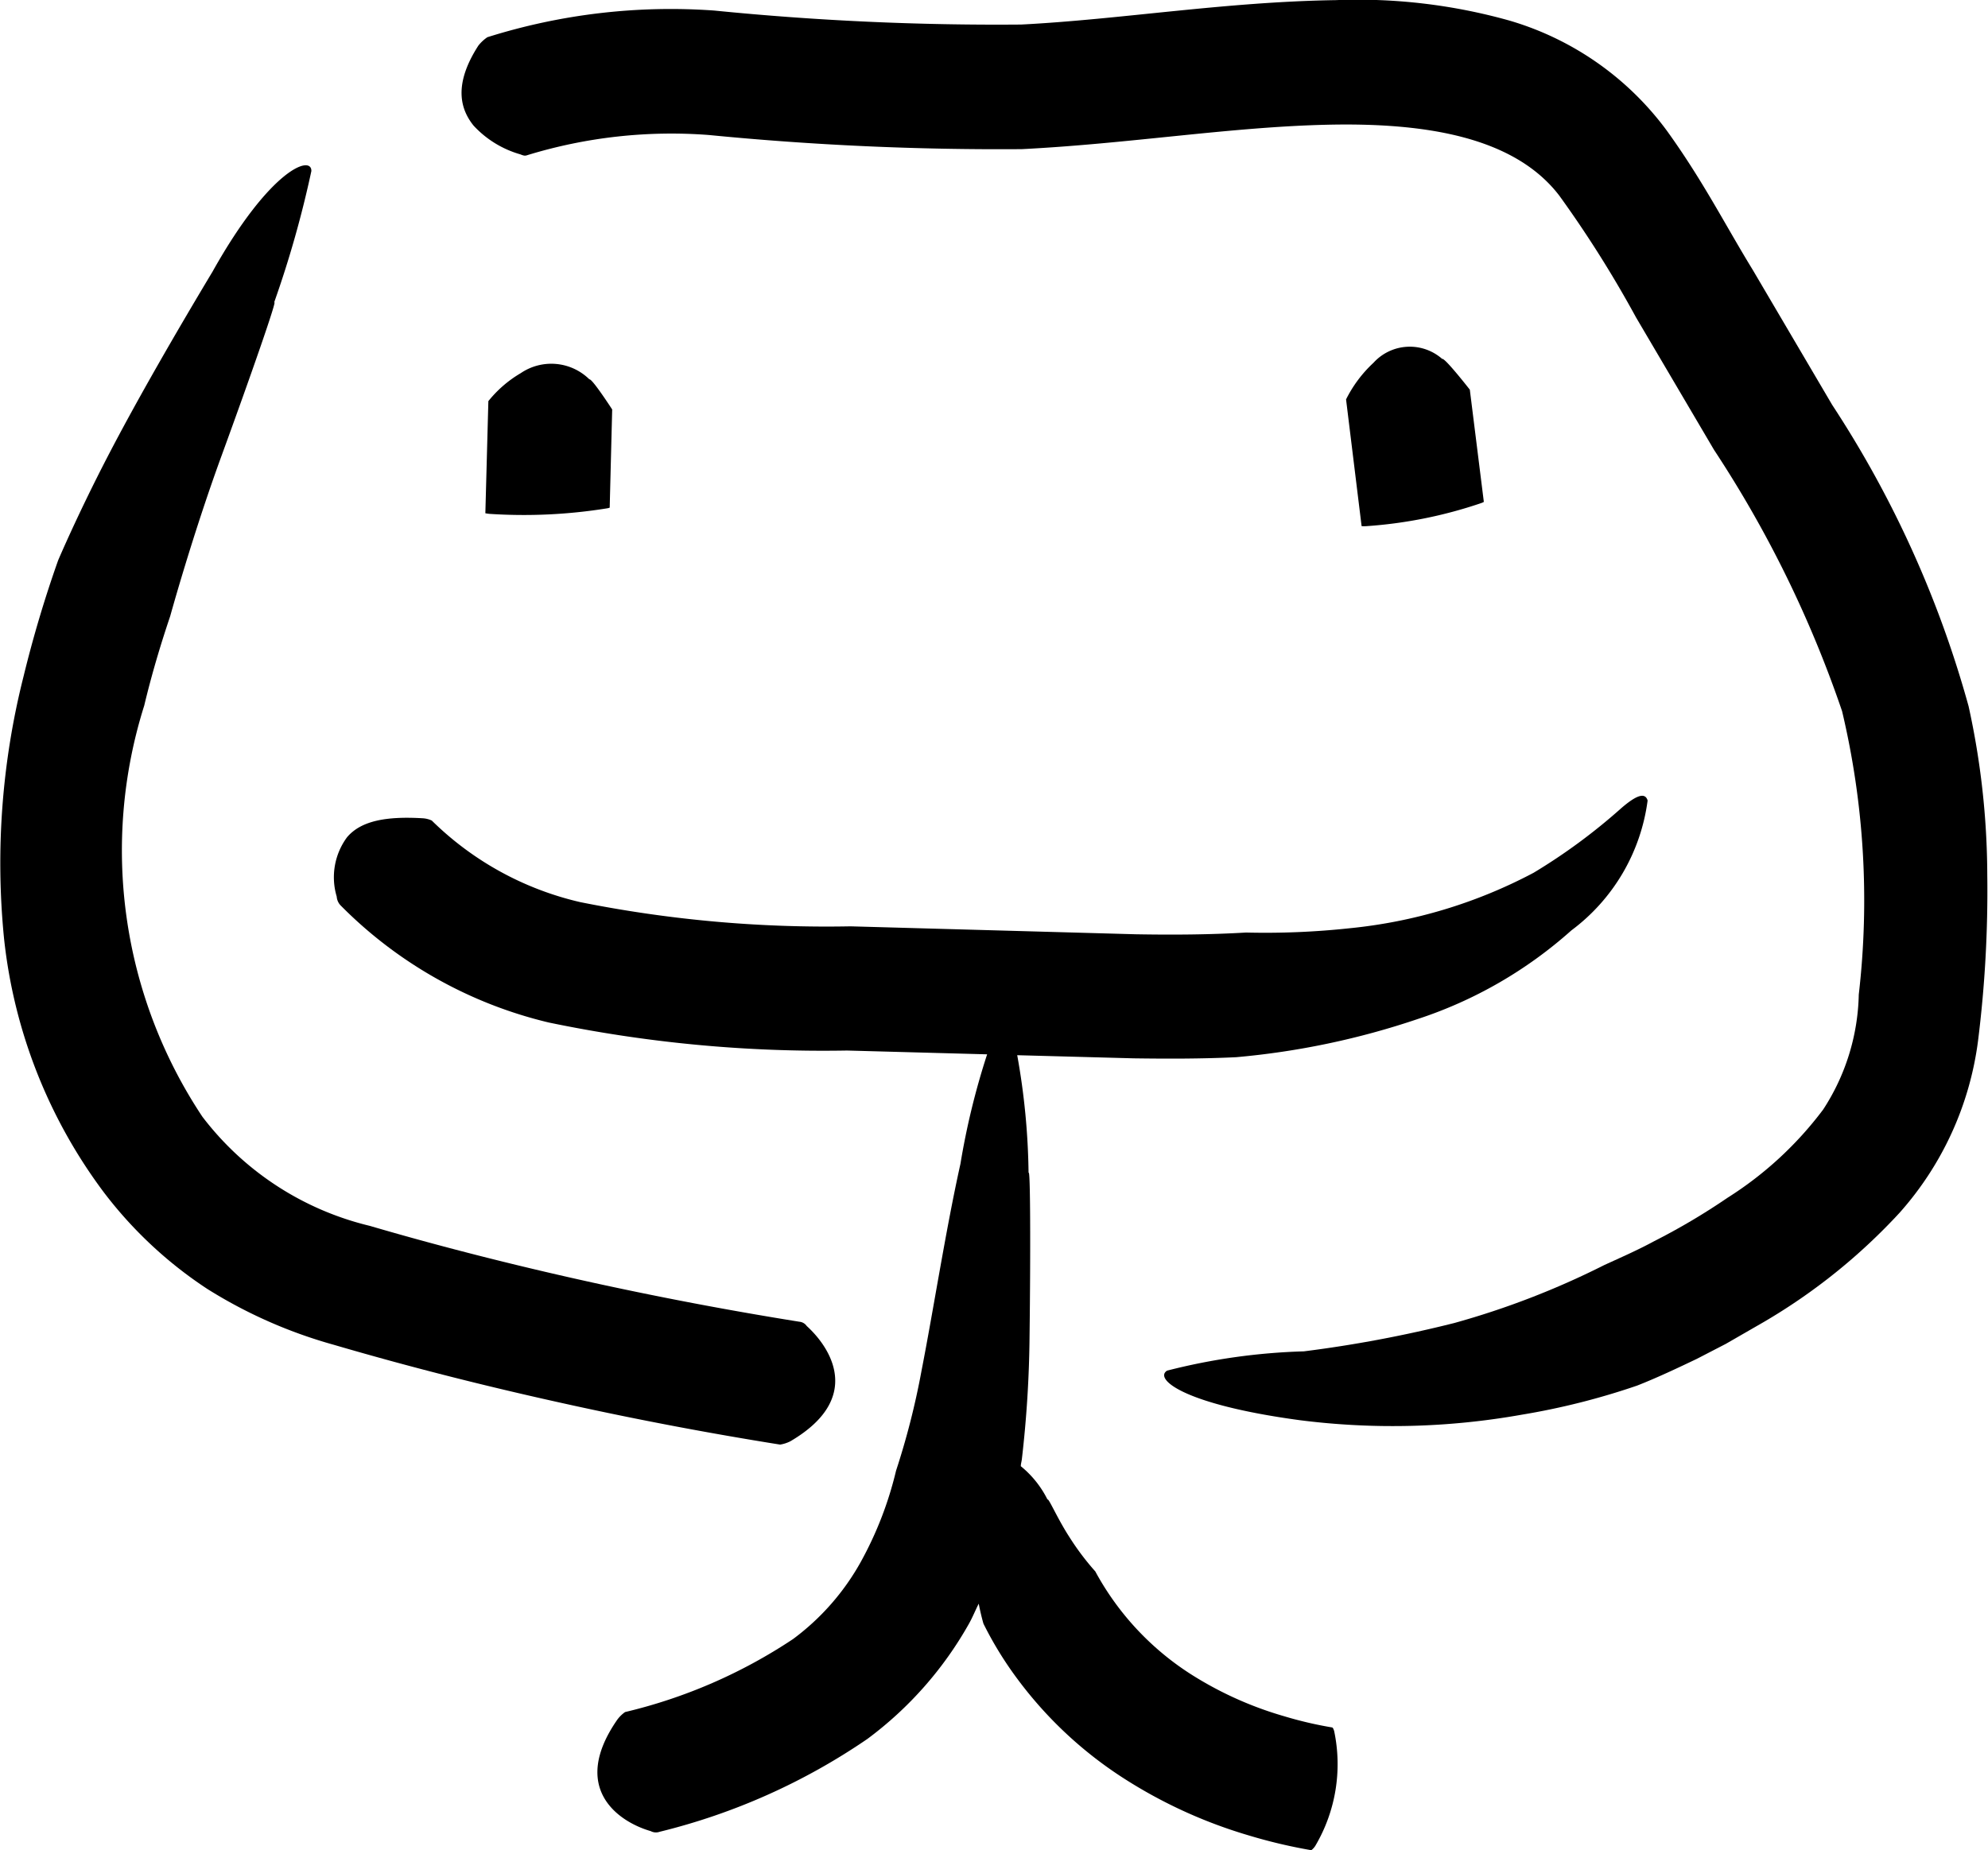 <svg xmlns="http://www.w3.org/2000/svg" width="29.798" height="27.738" viewBox="0 0 29.798 27.738">
  <g id="Raggruppa_6983" data-name="Raggruppa 6983" transform="translate(-1053.346 -1978.429)">
    <path id="Tracciato_3661" data-name="Tracciato 3661" d="M588.078,538.254a5.811,5.811,0,0,1-.721-.169,5.381,5.381,0,0,1-1.4-.633,4.205,4.205,0,0,1-1.426-1.537,3.922,3.922,0,0,1-.393-.523c-.178-.276-.309-.585-.323-.554a1.517,1.517,0,0,0-.4-.5c0-.035.01-.064.015-.1a17.253,17.253,0,0,0,.116-1.856c.016-1.291.012-2.545-.015-2.438a10.569,10.569,0,0,0-.17-1.768l1.744.047c.505.007,1.017.008,1.537-.017a11.692,11.692,0,0,0,2.724-.573,6.486,6.486,0,0,0,2.3-1.327,2.9,2.9,0,0,0,1.144-1.948c-.035-.123-.161-.089-.4.119a8.73,8.73,0,0,1-1.309.964,7.448,7.448,0,0,1-2.761.832,11.782,11.782,0,0,1-1.549.064c-.54.032-1.092.036-1.654.026l-4.275-.119a18.753,18.753,0,0,1-4.051-.363,4.664,4.664,0,0,1-2.225-1.223.378.378,0,0,0-.133-.034c-.556-.033-.929.039-1.137.284a1.011,1.011,0,0,0-.155.89.212.212,0,0,0,.066.14,6.505,6.505,0,0,0,3.113,1.748,20.2,20.2,0,0,0,4.47.42l2.1.057a11.125,11.125,0,0,0-.4,1.642c-.217.974-.405,2.19-.583,3.1a11.5,11.5,0,0,1-.382,1.5,5.42,5.42,0,0,1-.529,1.368A3.638,3.638,0,0,1,580,536.93a7.779,7.779,0,0,1-2.517,1.094.514.514,0,0,0-.115.112c-.717,1.031.016,1.534.5,1.673a.164.164,0,0,0,.133.01,9.511,9.511,0,0,0,3.114-1.392,5.52,5.52,0,0,0,1.523-1.728c.056-.1.095-.2.146-.3.035.181.071.3.071.3a5.421,5.421,0,0,0,.513.834,6.063,6.063,0,0,0,1.552,1.46,7.254,7.254,0,0,0,1.9.877,7.866,7.866,0,0,0,.949.225.245.245,0,0,0,.061-.067,2.409,2.409,0,0,0,.281-1.722C588.094,538.258,588.09,538.257,588.078,538.254Z" transform="translate(485.232 1466.073)" fill="currentColor"/>
    <path id="Tracciato_3662" data-name="Tracciato 3662" d="M579.961,533.964c1.1-.645.6-1.406.245-1.728a.15.15,0,0,0-.11-.064q-1.5-.24-2.989-.563c-1.158-.252-2.333-.547-3.449-.874a4.466,4.466,0,0,1-2.51-1.636,7.21,7.21,0,0,1-.872-6.165c.107-.448.238-.893.389-1.34,0,0,.33-1.2.768-2.4s.857-2.4.789-2.3a15.924,15.924,0,0,0,.559-1.973c.006-.248-.62-.031-1.481,1.507-.516.86-1.12,1.9-1.573,2.774s-.742,1.556-.742,1.556a17.921,17.921,0,0,0-.519,1.743,11.419,11.419,0,0,0-.291,3.929,7.713,7.713,0,0,0,1.494,3.8,6.259,6.259,0,0,0,1.552,1.45,7.183,7.183,0,0,0,1.894.837c1.209.354,2.386.648,3.6.913q1.537.336,3.092.584A.519.519,0,0,0,579.961,533.964Z" transform="translate(485.232 1466.073)" fill="currentColor"/>
    <path id="Tracciato_3663" data-name="Tracciato 3663" d="M595.577,518.427l-1.19-2.023c-.414-.675-.742-1.33-1.286-2.085a4.5,4.5,0,0,0-2.357-1.653,8.411,8.411,0,0,0-2.61-.308c-1.661.025-3.223.29-4.715.366a42.536,42.536,0,0,1-4.6-.21,9.147,9.147,0,0,0-3.4.4.6.6,0,0,0-.135.126c-.381.591-.266.958-.071,1.2a1.524,1.524,0,0,0,.7.43c.063.026.076.022.112.01a7.373,7.373,0,0,1,2.714-.3,44.587,44.587,0,0,0,4.69.212c1.609-.081,3.126-.333,4.578-.366s2.8.174,3.48,1.064a17.019,17.019,0,0,1,1.149,1.824l1.171,1.989a17.133,17.133,0,0,1,1.918,3.916,12.282,12.282,0,0,1,.25,4.248,3.275,3.275,0,0,1-.534,1.724,5.38,5.38,0,0,1-1.434,1.323,9.868,9.868,0,0,1-1.1.651c-.243.132-.495.242-.746.357a12.279,12.279,0,0,1-2.248.869,18.88,18.88,0,0,1-2.255.425,9.282,9.282,0,0,0-2.05.289c-.2.122.238.507,1.988.743a11.029,11.029,0,0,0,3.326-.082,10.7,10.7,0,0,0,1.732-.437c.3-.118.6-.26.893-.4l.435-.225.566-.326a8.832,8.832,0,0,0,2.039-1.64,4.8,4.8,0,0,0,1.176-2.58,18.08,18.08,0,0,0,.138-2.49,11.886,11.886,0,0,0-.28-2.524A15.98,15.98,0,0,0,595.577,518.427Z" transform="translate(485.232 1466.073)" fill="currentColor"/>
    <path id="Tracciato_3664" data-name="Tracciato 3664" d="M577.208,519.978c.045-.007.045-.013.045-.013,0-.02.037-1.47.037-1.47s-.3-.464-.342-.452a.814.814,0,0,0-1.028-.093,1.771,1.771,0,0,0-.486.42l-.045,1.681a.623.623,0,0,0,.075.01A7.834,7.834,0,0,0,577.208,519.978Z" transform="translate(485.232 1466.073)" fill="currentColor"/>
    <path id="Tracciato_3665" data-name="Tracciato 3665" d="M588.6,520.244a6.759,6.759,0,0,0,1.711-.344c.044-.015.044-.021.044-.021l-.21-1.681s-.376-.482-.414-.461a.735.735,0,0,0-1.03.058,1.912,1.912,0,0,0-.411.549l.233,1.9A.487.487,0,0,0,588.6,520.244Z" transform="translate(485.232 1466.073)" fill="currentColor"/>
  </g>
</svg>
